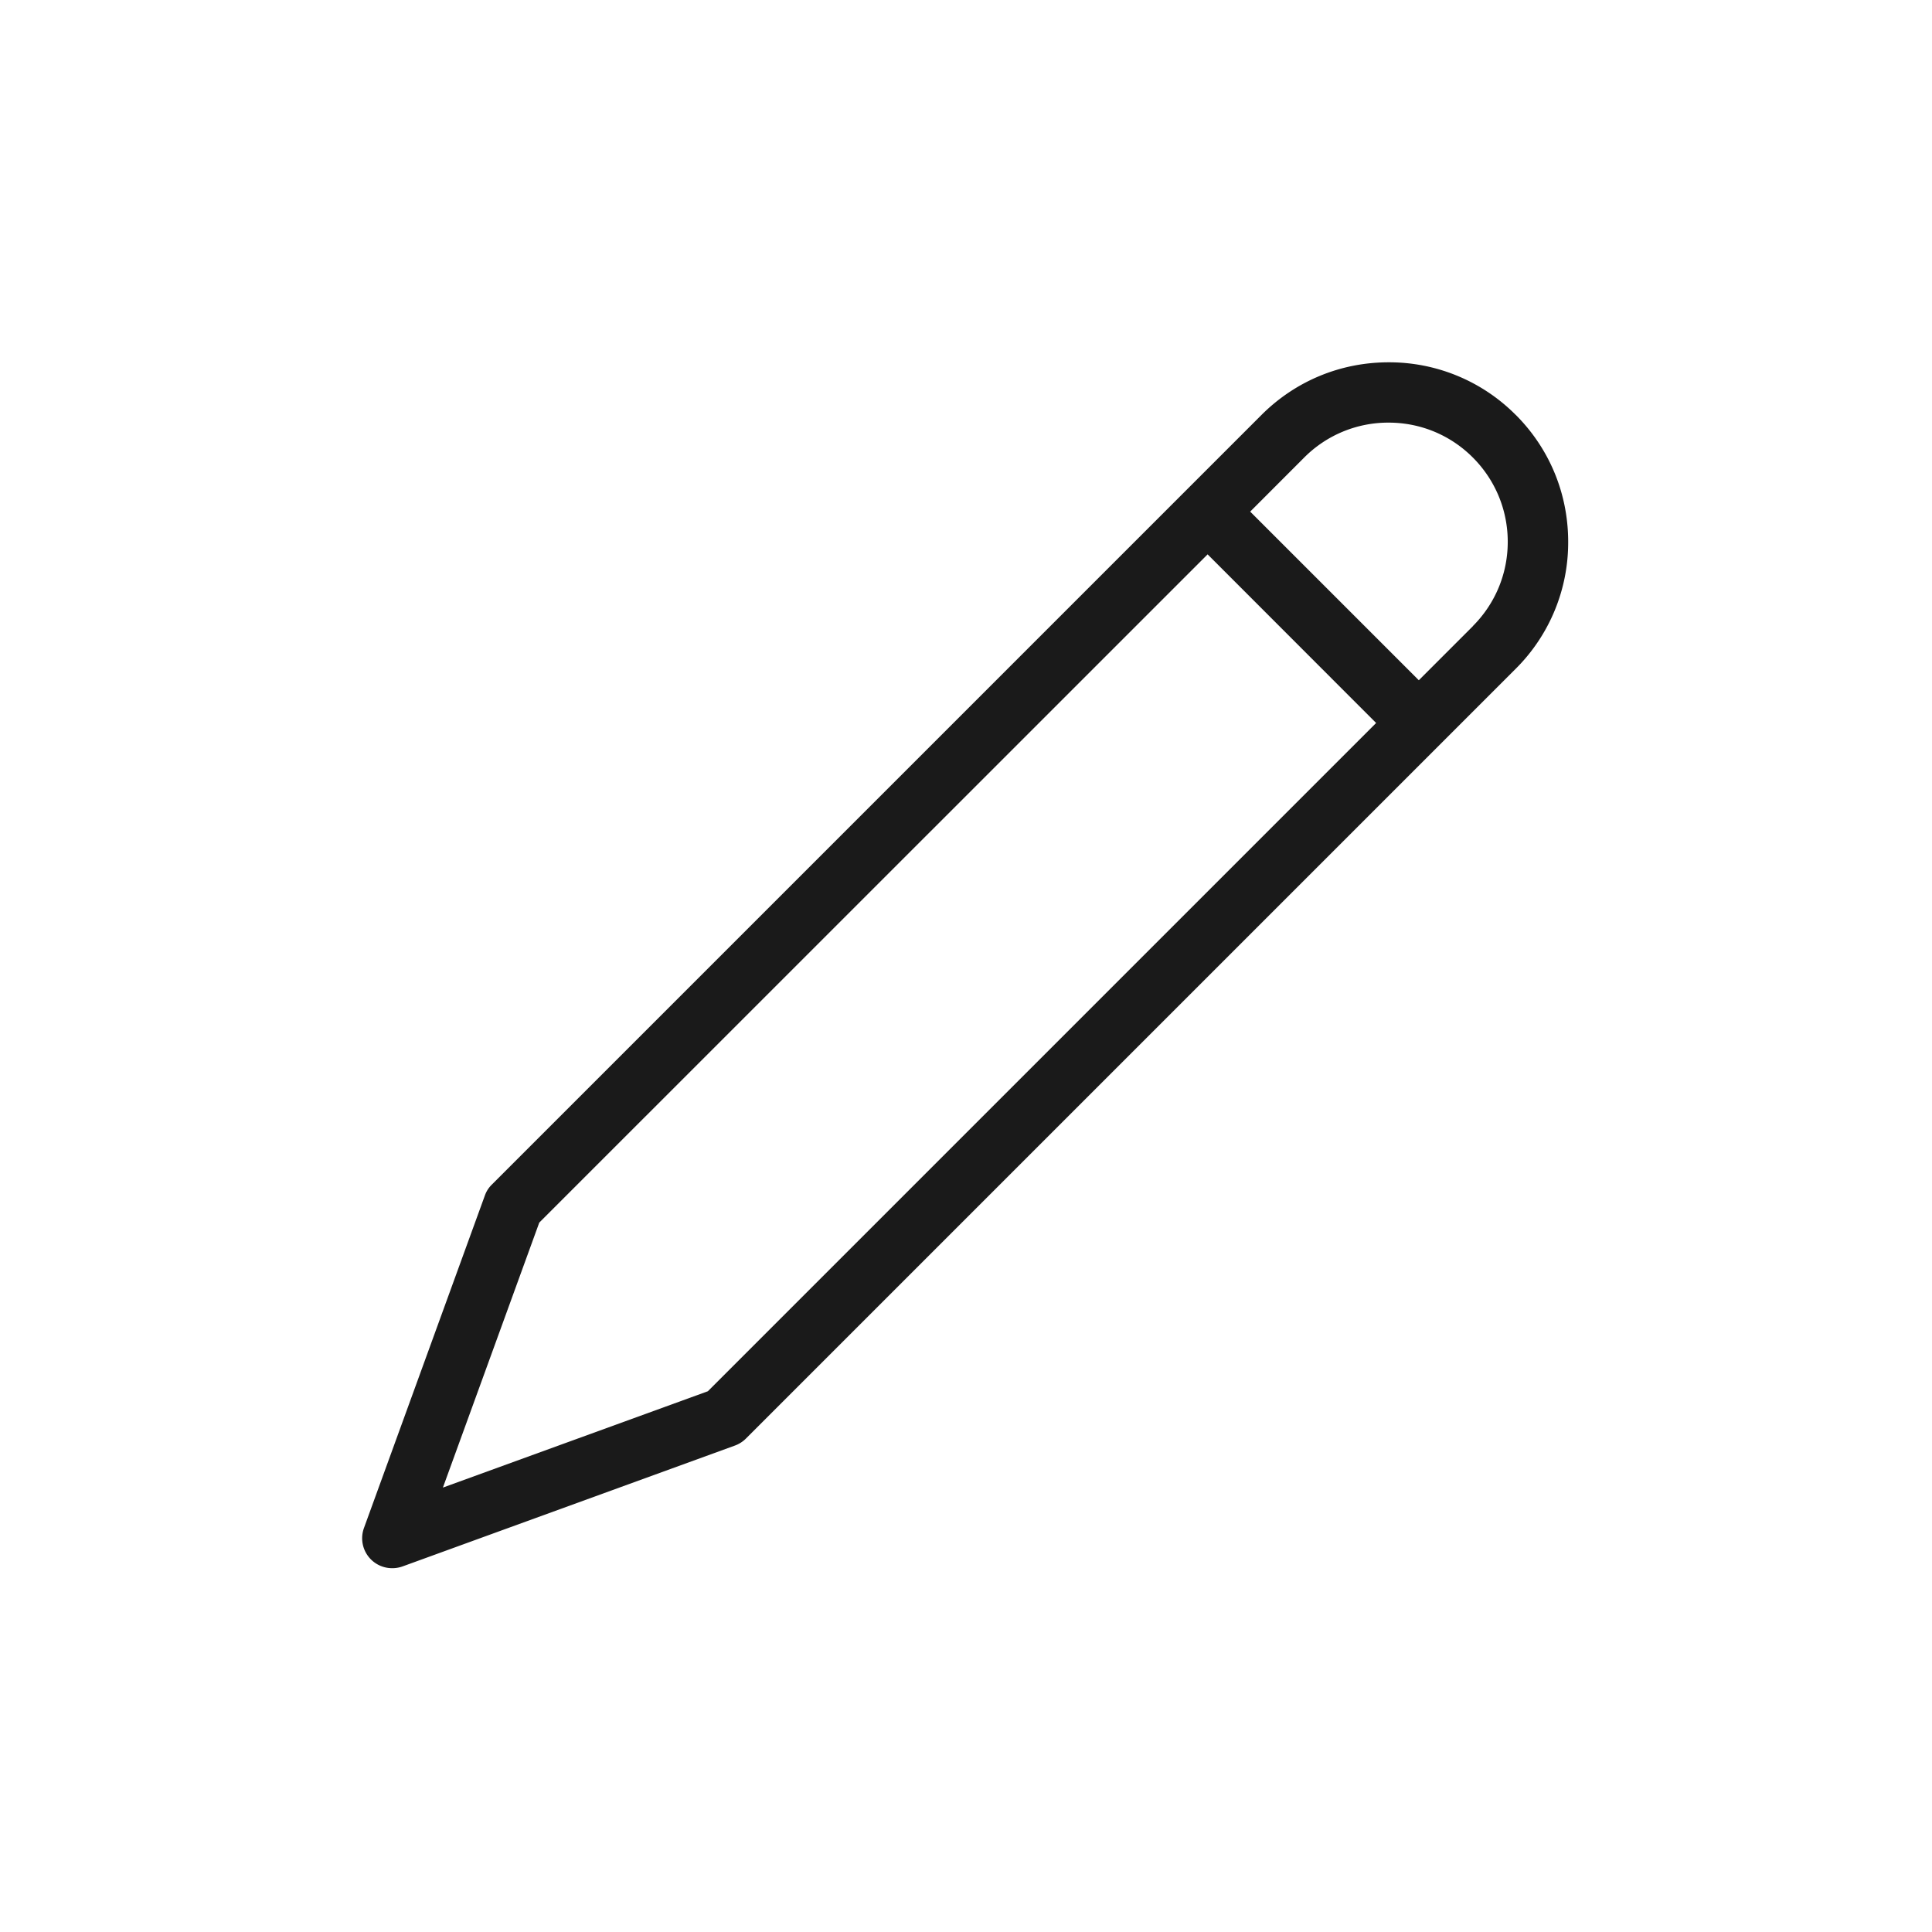 <svg xmlns="http://www.w3.org/2000/svg" width="32" height="32" viewBox="0 0 32 32">
    <path fill="#1A1A1A" fill-rule="evenodd" d="M24.396 10.371l-.896.896-2.793-2.793.895-.896A1.962 1.962 0 0 1 23 7c.526 0 1.023.205 1.395.578.372.373.578.87.578 1.396 0 .527-.206 1.023-.578 1.396l.002.001zM11.726 23.043l-4.39 1.596 1.596-4.389 11.07-11.068 2.791 2.793-11.068 11.068zM25.104 6.871A2.953 2.953 0 0 0 23 6.001c-.794 0-1.541.308-2.104.87l-12.75 12.75a.472.472 0 0 0-.116.183l-2 5.5a.496.496 0 0 0 .47.67c.056 0 .115-.01.17-.03l5.5-2a.501.501 0 0 0 .184-.116l12.75-12.75a2.951 2.951 0 0 0 .87-2.104c0-.795-.308-1.542-.87-2.104v.001z"/>
</svg>
